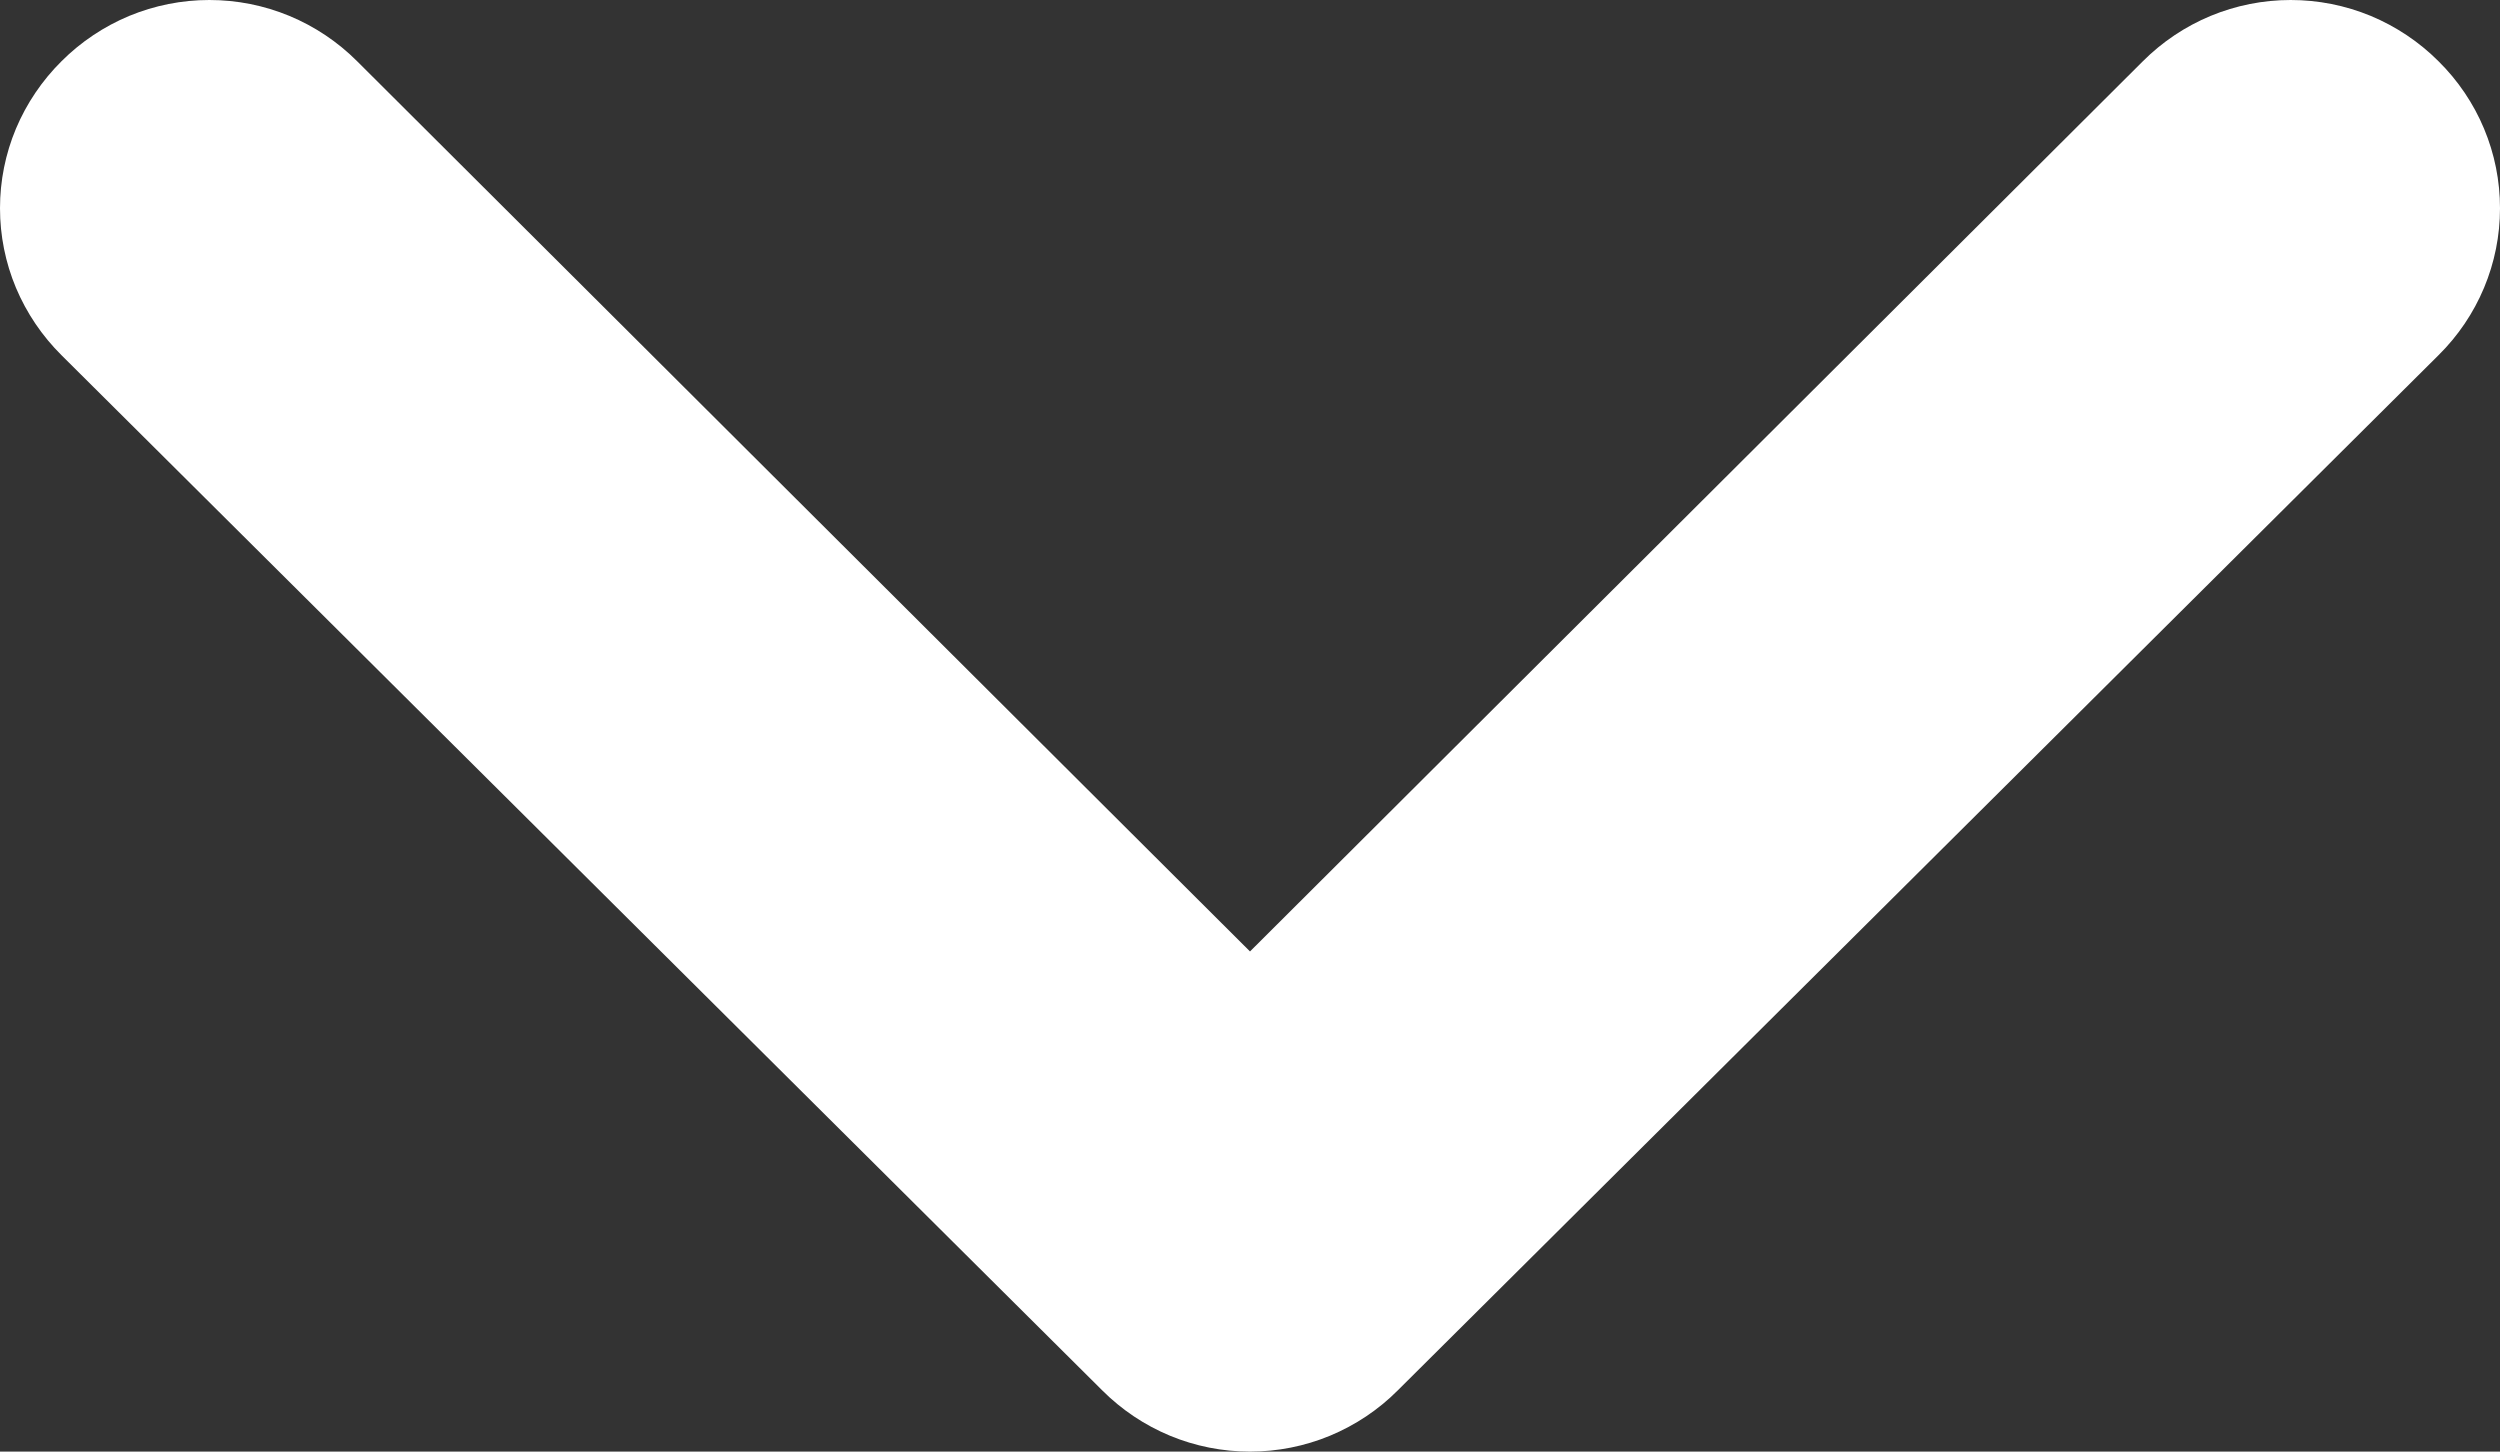 <svg width="31" height="18" viewBox="0 0 31 18" fill="none" xmlns="http://www.w3.org/2000/svg">
<rect x="0" y="0" width="31" height="18" fill="#333333" stroke="none"/>
<path d="M30.237 0.759C30.479 0.998 30.671 1.282 30.802 1.595C30.933 1.908 31 2.243 31 2.582C31 2.921 30.933 3.256 30.802 3.569C30.671 3.882 30.479 4.166 30.237 4.405L17.332 17.241C17.093 17.481 16.807 17.672 16.492 17.803C16.178 17.933 15.841 18 15.5 18C15.159 18 14.822 17.933 14.508 17.803C14.193 17.672 13.908 17.481 13.668 17.241L0.763 4.405C0.522 4.166 0.33 3.882 0.198 3.569C0.067 3.256 1.79816e-07 2.921 1.83857e-07 2.582C1.87898e-07 2.243 0.067 1.908 0.198 1.595C0.33 1.282 0.522 0.998 0.763 0.759C1.003 0.519 1.289 0.328 1.603 0.197C1.918 0.067 2.255 1.56457e-06 2.596 1.56863e-06C2.937 1.57269e-06 3.274 0.067 3.588 0.197C3.903 0.328 4.188 0.519 4.428 0.759L15.5 11.798L26.572 0.759C26.812 0.519 27.097 0.328 27.412 0.197C27.726 0.067 28.064 1.87233e-06 28.404 1.87639e-06C28.745 1.88046e-06 29.082 0.067 29.397 0.197C29.711 0.328 29.997 0.519 30.237 0.759Z" fill="white"/>
</svg>

